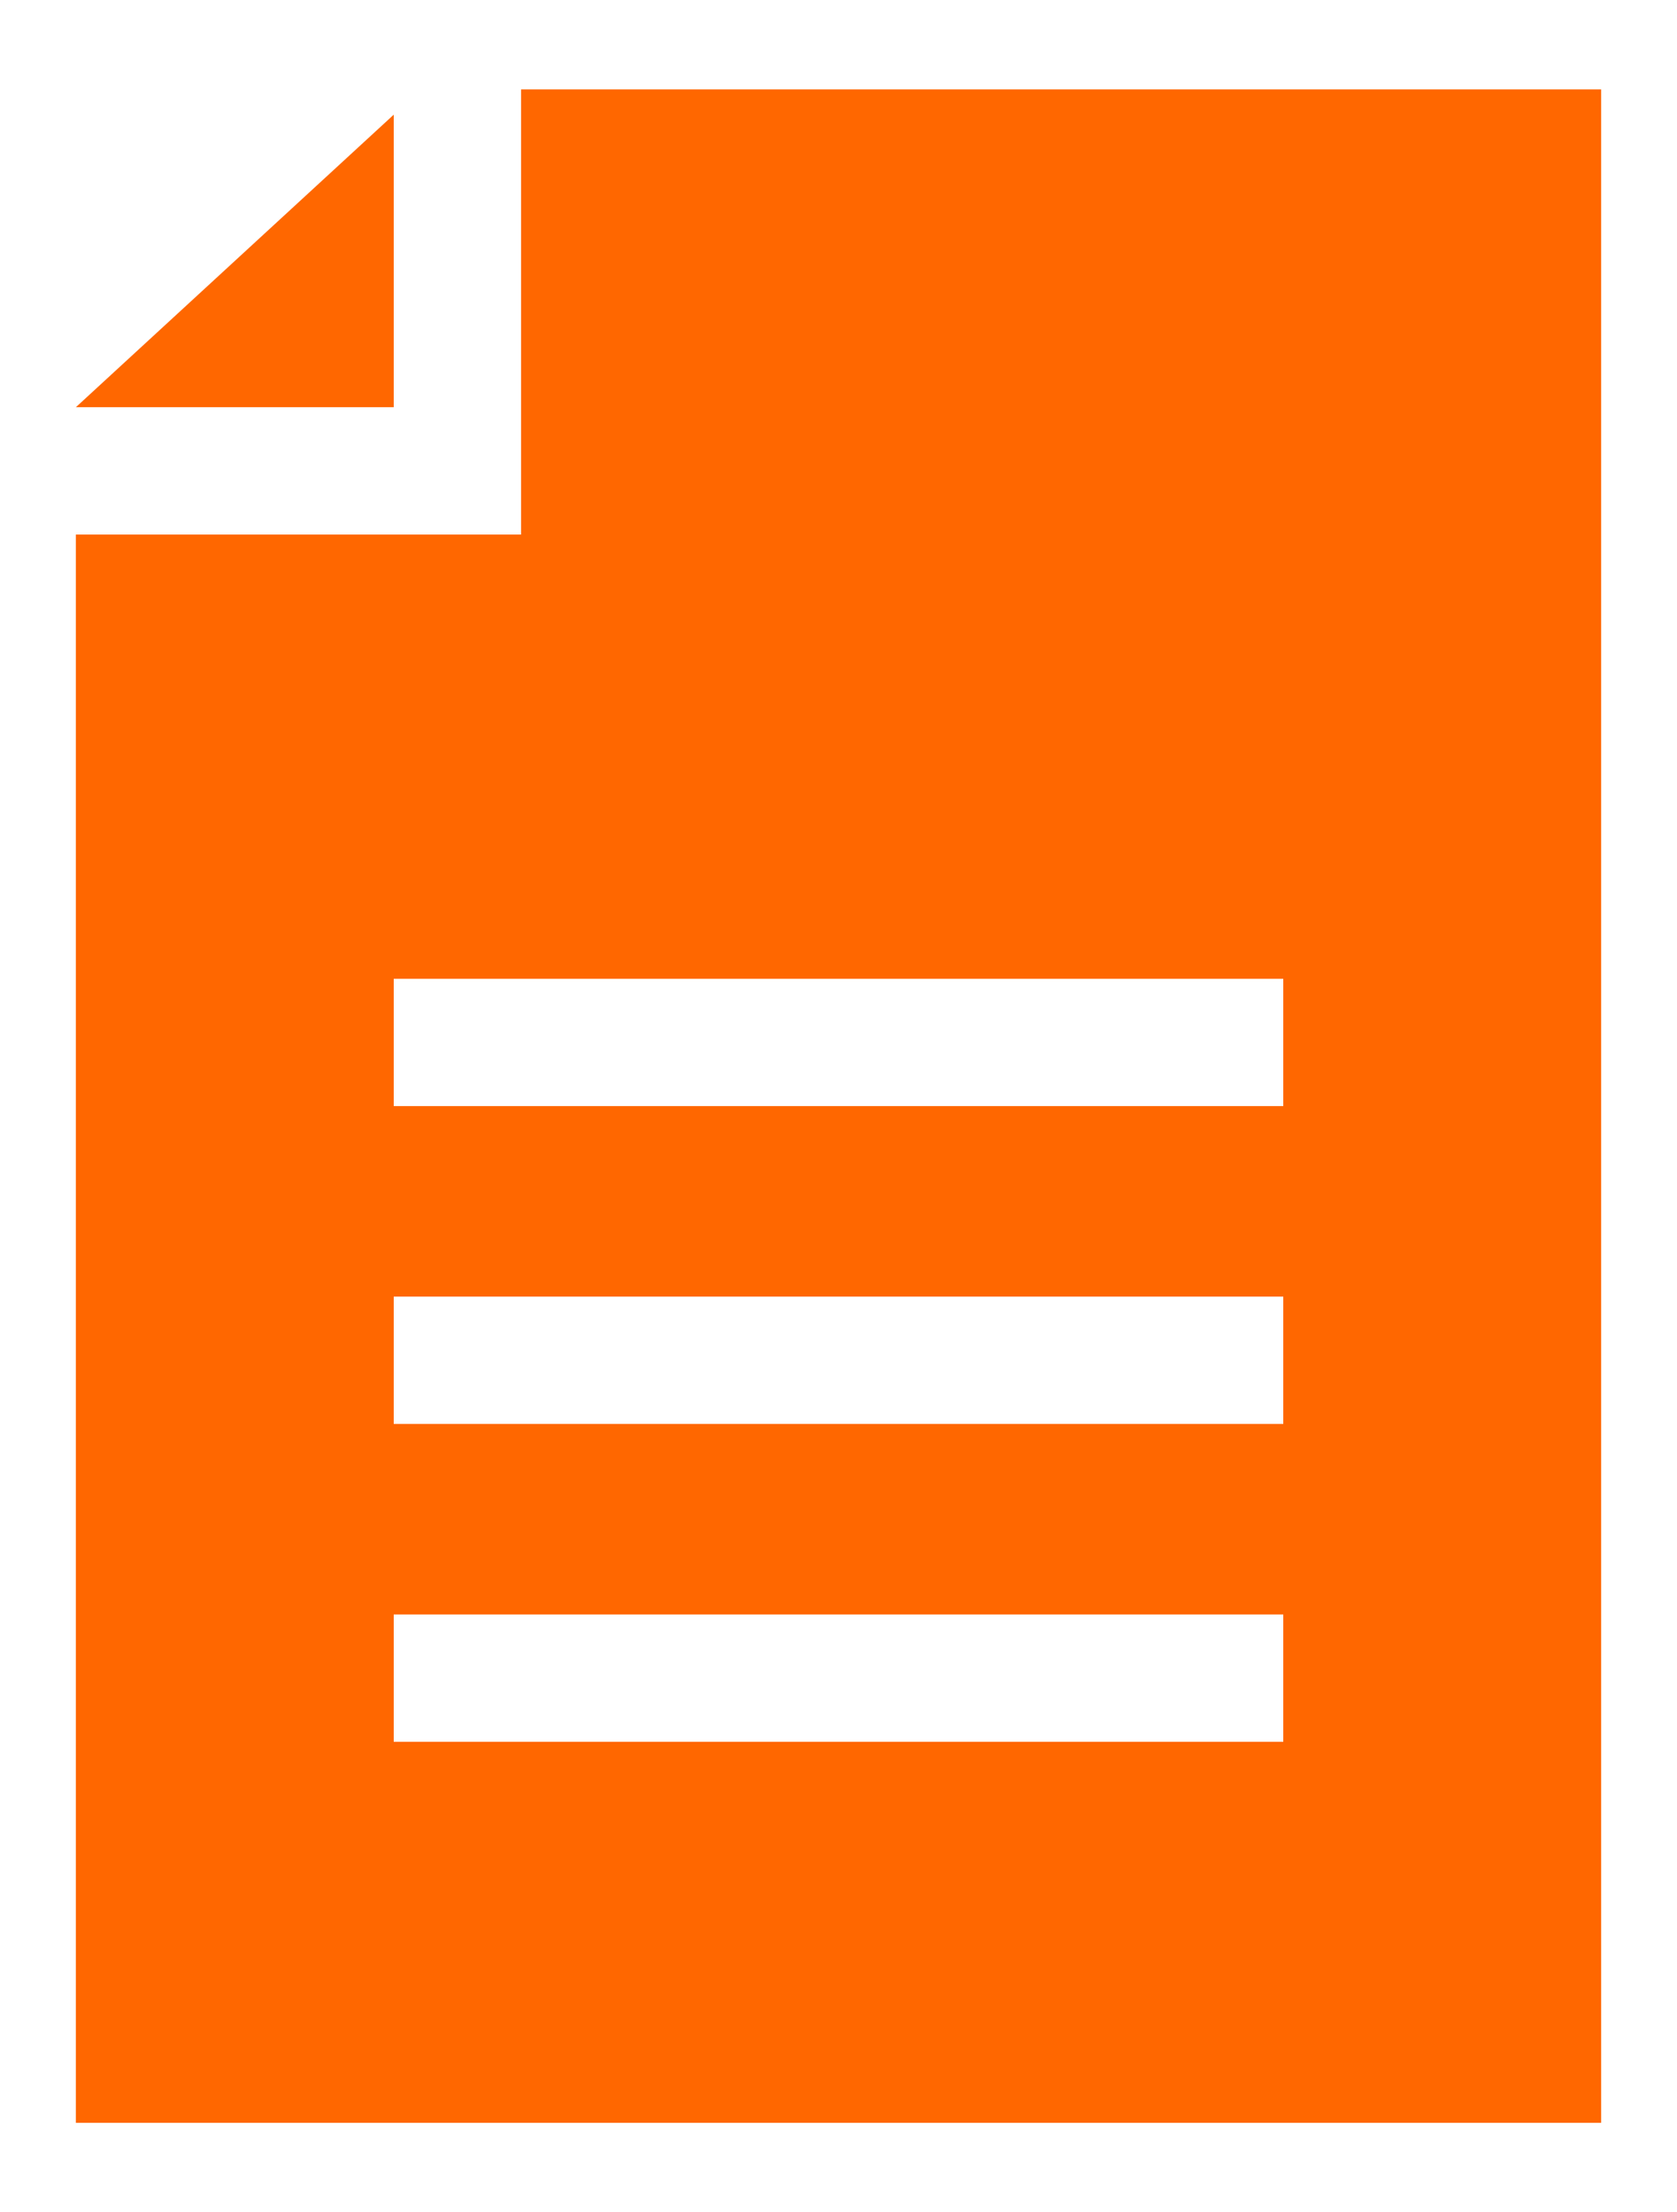 <?xml version="1.0" encoding="utf-8"?>
<!-- Generator: Adobe Illustrator 22.0.1, SVG Export Plug-In . SVG Version: 6.00 Build 0)  -->
<svg version="1.0" id="Layer_1" xmlns="http://www.w3.org/2000/svg" xmlns:xlink="http://www.w3.org/1999/xlink" x="0px" y="0px"
	 width="18.57px" height="24.5px" viewBox="0 0 18.57 24.5" enable-background="new 0 0 18.57 24.5" xml:space="preserve">
<g>
	<polygon fill="#ff6700" points="4.36,1.27 0.84,4.51 4.36,4.51 	"/>
	<path fill="#ff6700" d="M14.21,12.25H4.36v-1.41h9.85L14.21,12.25z M14.21,15.77H4.36v-1.41h9.85L14.21,15.77z M14.21,19.29H4.36
		v-1.41h9.85L14.21,19.29z M5.77,0.99v4.93H0.84v17.59h16.89l0-22.52H5.77z"/>
</g>
</svg>
